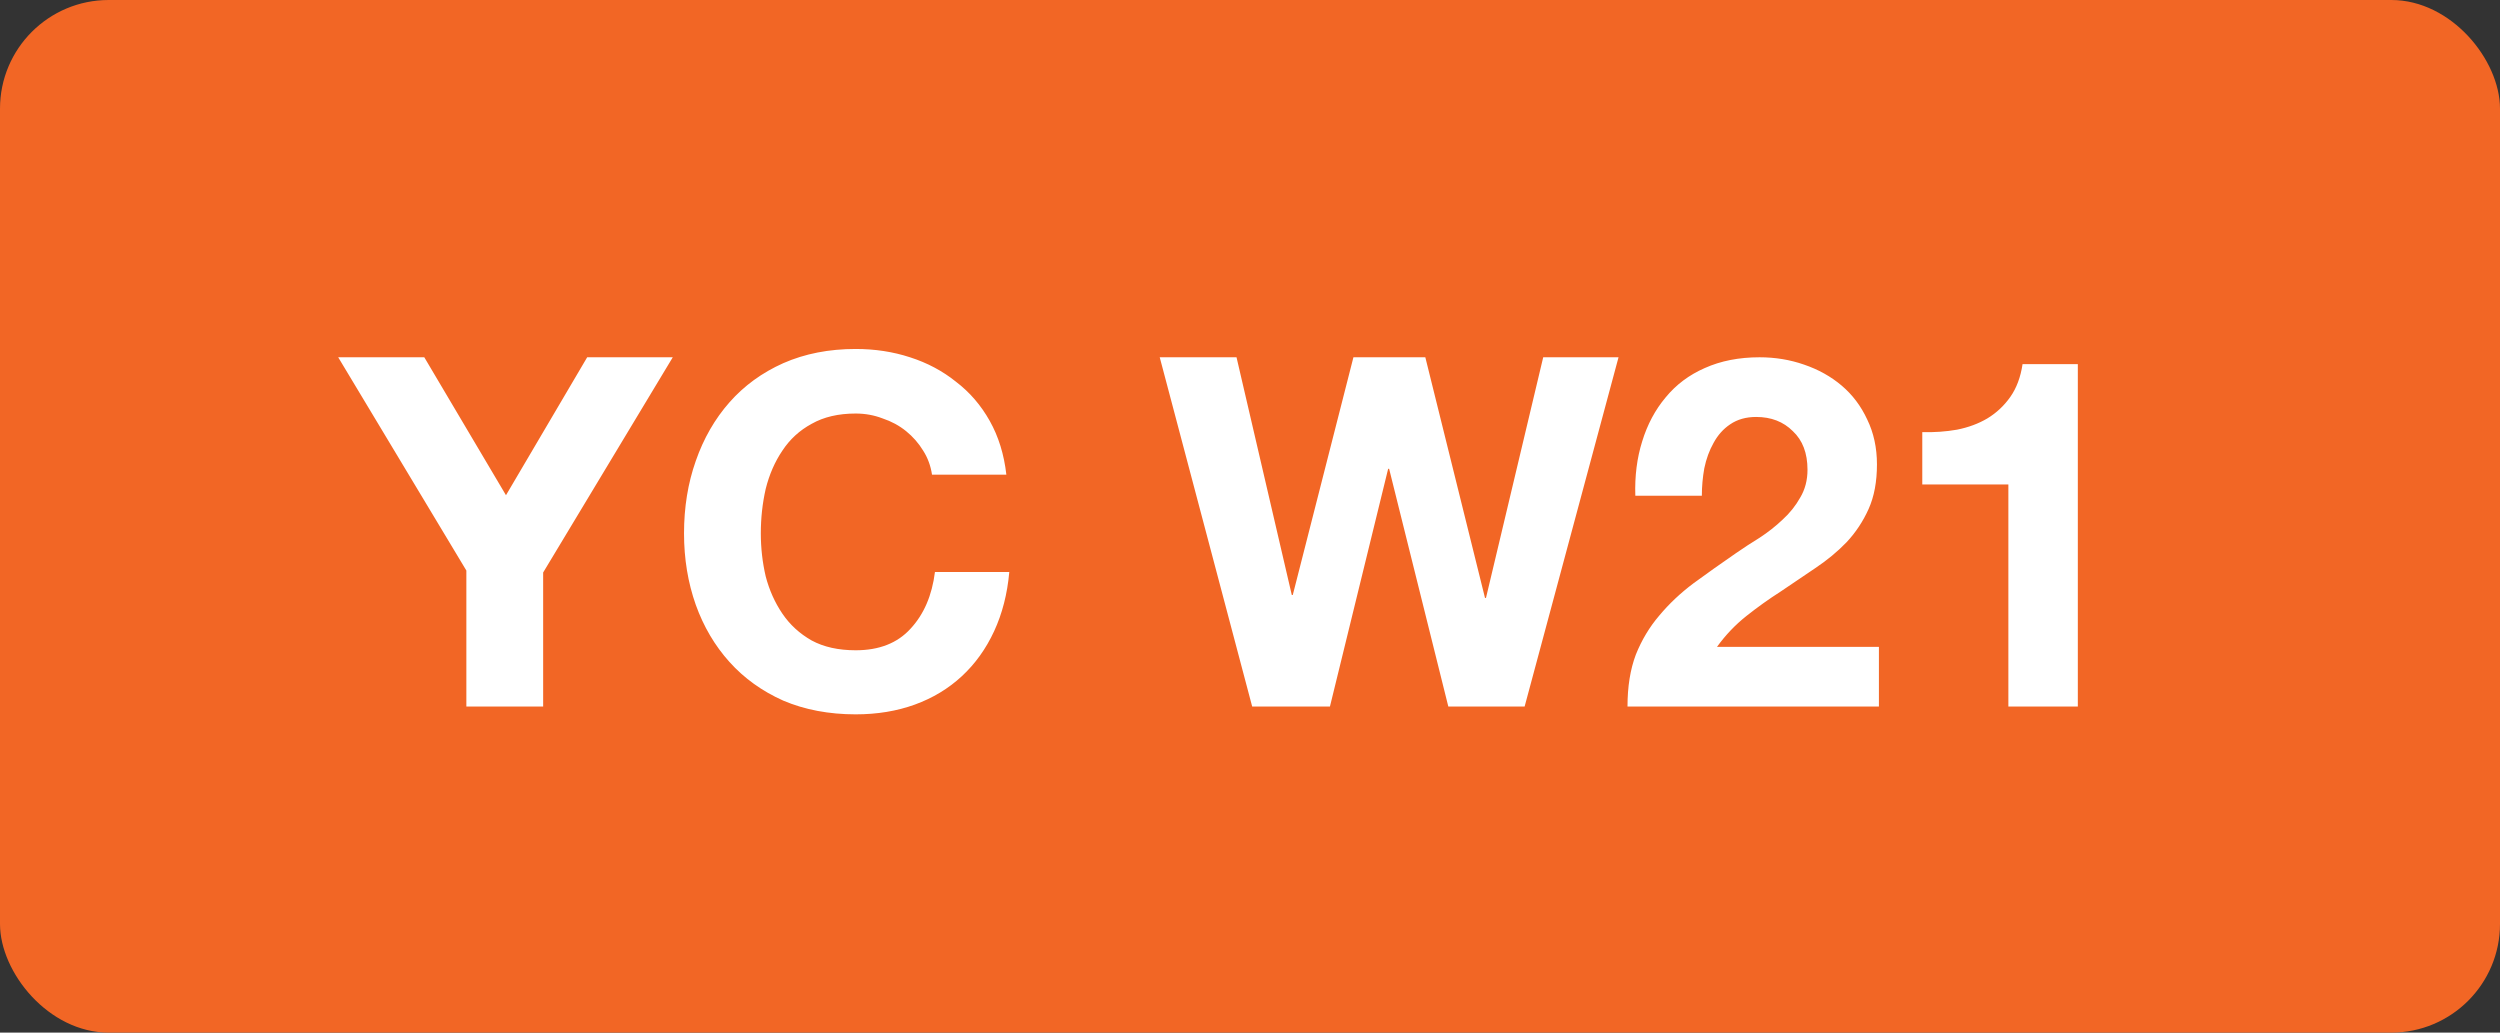 <svg width="46" height="19" viewBox="0 0 46 19" fill="none" xmlns="http://www.w3.org/2000/svg">
<rect x="0" y="0" width="46" height="19" fill="#333333" stroke="none"/>
<rect width="46" height="19" rx="2" fill="#F26625"/>
<path d="M8.581 10.498L6.223 6.574H7.807L9.31 9.112L10.804 6.574H12.379L9.994 10.534V13H8.581V10.498ZM17.149 8.734C17.125 8.572 17.071 8.425 16.987 8.293C16.903 8.155 16.798 8.035 16.672 7.933C16.546 7.831 16.402 7.753 16.24 7.699C16.084 7.639 15.919 7.609 15.745 7.609C15.427 7.609 15.157 7.672 14.935 7.798C14.713 7.918 14.533 8.083 14.395 8.293C14.257 8.497 14.155 8.731 14.089 8.995C14.029 9.259 13.999 9.532 13.999 9.814C13.999 10.084 14.029 10.348 14.089 10.606C14.155 10.858 14.257 11.086 14.395 11.29C14.533 11.494 14.713 11.659 14.935 11.785C15.157 11.905 15.427 11.965 15.745 11.965C16.177 11.965 16.513 11.833 16.753 11.569C16.999 11.305 17.149 10.957 17.203 10.525H18.571C18.535 10.927 18.442 11.29 18.292 11.614C18.142 11.938 17.944 12.214 17.698 12.442C17.452 12.67 17.164 12.844 16.834 12.964C16.504 13.084 16.141 13.144 15.745 13.144C15.253 13.144 14.809 13.06 14.413 12.892C14.023 12.718 13.693 12.481 13.423 12.181C13.153 11.881 12.946 11.53 12.802 11.128C12.658 10.72 12.586 10.282 12.586 9.814C12.586 9.334 12.658 8.89 12.802 8.482C12.946 8.068 13.153 7.708 13.423 7.402C13.693 7.096 14.023 6.856 14.413 6.682C14.809 6.508 15.253 6.421 15.745 6.421C16.099 6.421 16.432 6.472 16.744 6.574C17.062 6.676 17.344 6.826 17.59 7.024C17.842 7.216 18.049 7.456 18.211 7.744C18.373 8.032 18.475 8.362 18.517 8.734H17.149ZM28.053 13H26.649L25.56 8.626H25.542L24.471 13H23.04L21.339 6.574H22.752L23.769 10.948H23.787L24.903 6.574H26.226L27.324 11.002H27.342L28.395 6.574H29.781L28.053 13ZM30.09 9.121C30.078 8.761 30.12 8.428 30.216 8.122C30.312 7.81 30.456 7.54 30.648 7.312C30.84 7.078 31.08 6.898 31.368 6.772C31.662 6.64 31.998 6.574 32.376 6.574C32.664 6.574 32.937 6.619 33.195 6.709C33.459 6.799 33.69 6.928 33.888 7.096C34.086 7.264 34.242 7.471 34.356 7.717C34.476 7.963 34.536 8.239 34.536 8.545C34.536 8.863 34.485 9.136 34.383 9.364C34.281 9.592 34.146 9.796 33.978 9.976C33.81 10.15 33.618 10.309 33.402 10.453C33.192 10.597 32.979 10.741 32.763 10.885C32.547 11.023 32.337 11.173 32.133 11.335C31.929 11.497 31.749 11.686 31.593 11.902H34.572V13H29.946C29.946 12.634 29.997 12.316 30.099 12.046C30.207 11.776 30.351 11.536 30.531 11.326C30.711 11.11 30.921 10.912 31.161 10.732C31.407 10.552 31.665 10.369 31.935 10.183C32.073 10.087 32.22 9.991 32.376 9.895C32.532 9.793 32.673 9.682 32.799 9.562C32.931 9.442 33.039 9.307 33.123 9.157C33.213 9.007 33.258 8.836 33.258 8.644C33.258 8.338 33.168 8.101 32.988 7.933C32.814 7.759 32.589 7.672 32.313 7.672C32.127 7.672 31.968 7.717 31.836 7.807C31.71 7.891 31.608 8.005 31.53 8.149C31.452 8.287 31.395 8.443 31.359 8.617C31.329 8.785 31.314 8.953 31.314 9.121H30.09ZM38.232 13H36.954V8.914H35.37V7.951C35.592 7.957 35.805 7.942 36.009 7.906C36.219 7.864 36.405 7.795 36.567 7.699C36.735 7.597 36.876 7.465 36.99 7.303C37.104 7.141 37.179 6.94 37.215 6.7H38.232V13Z" fill="white"/>
</svg>
